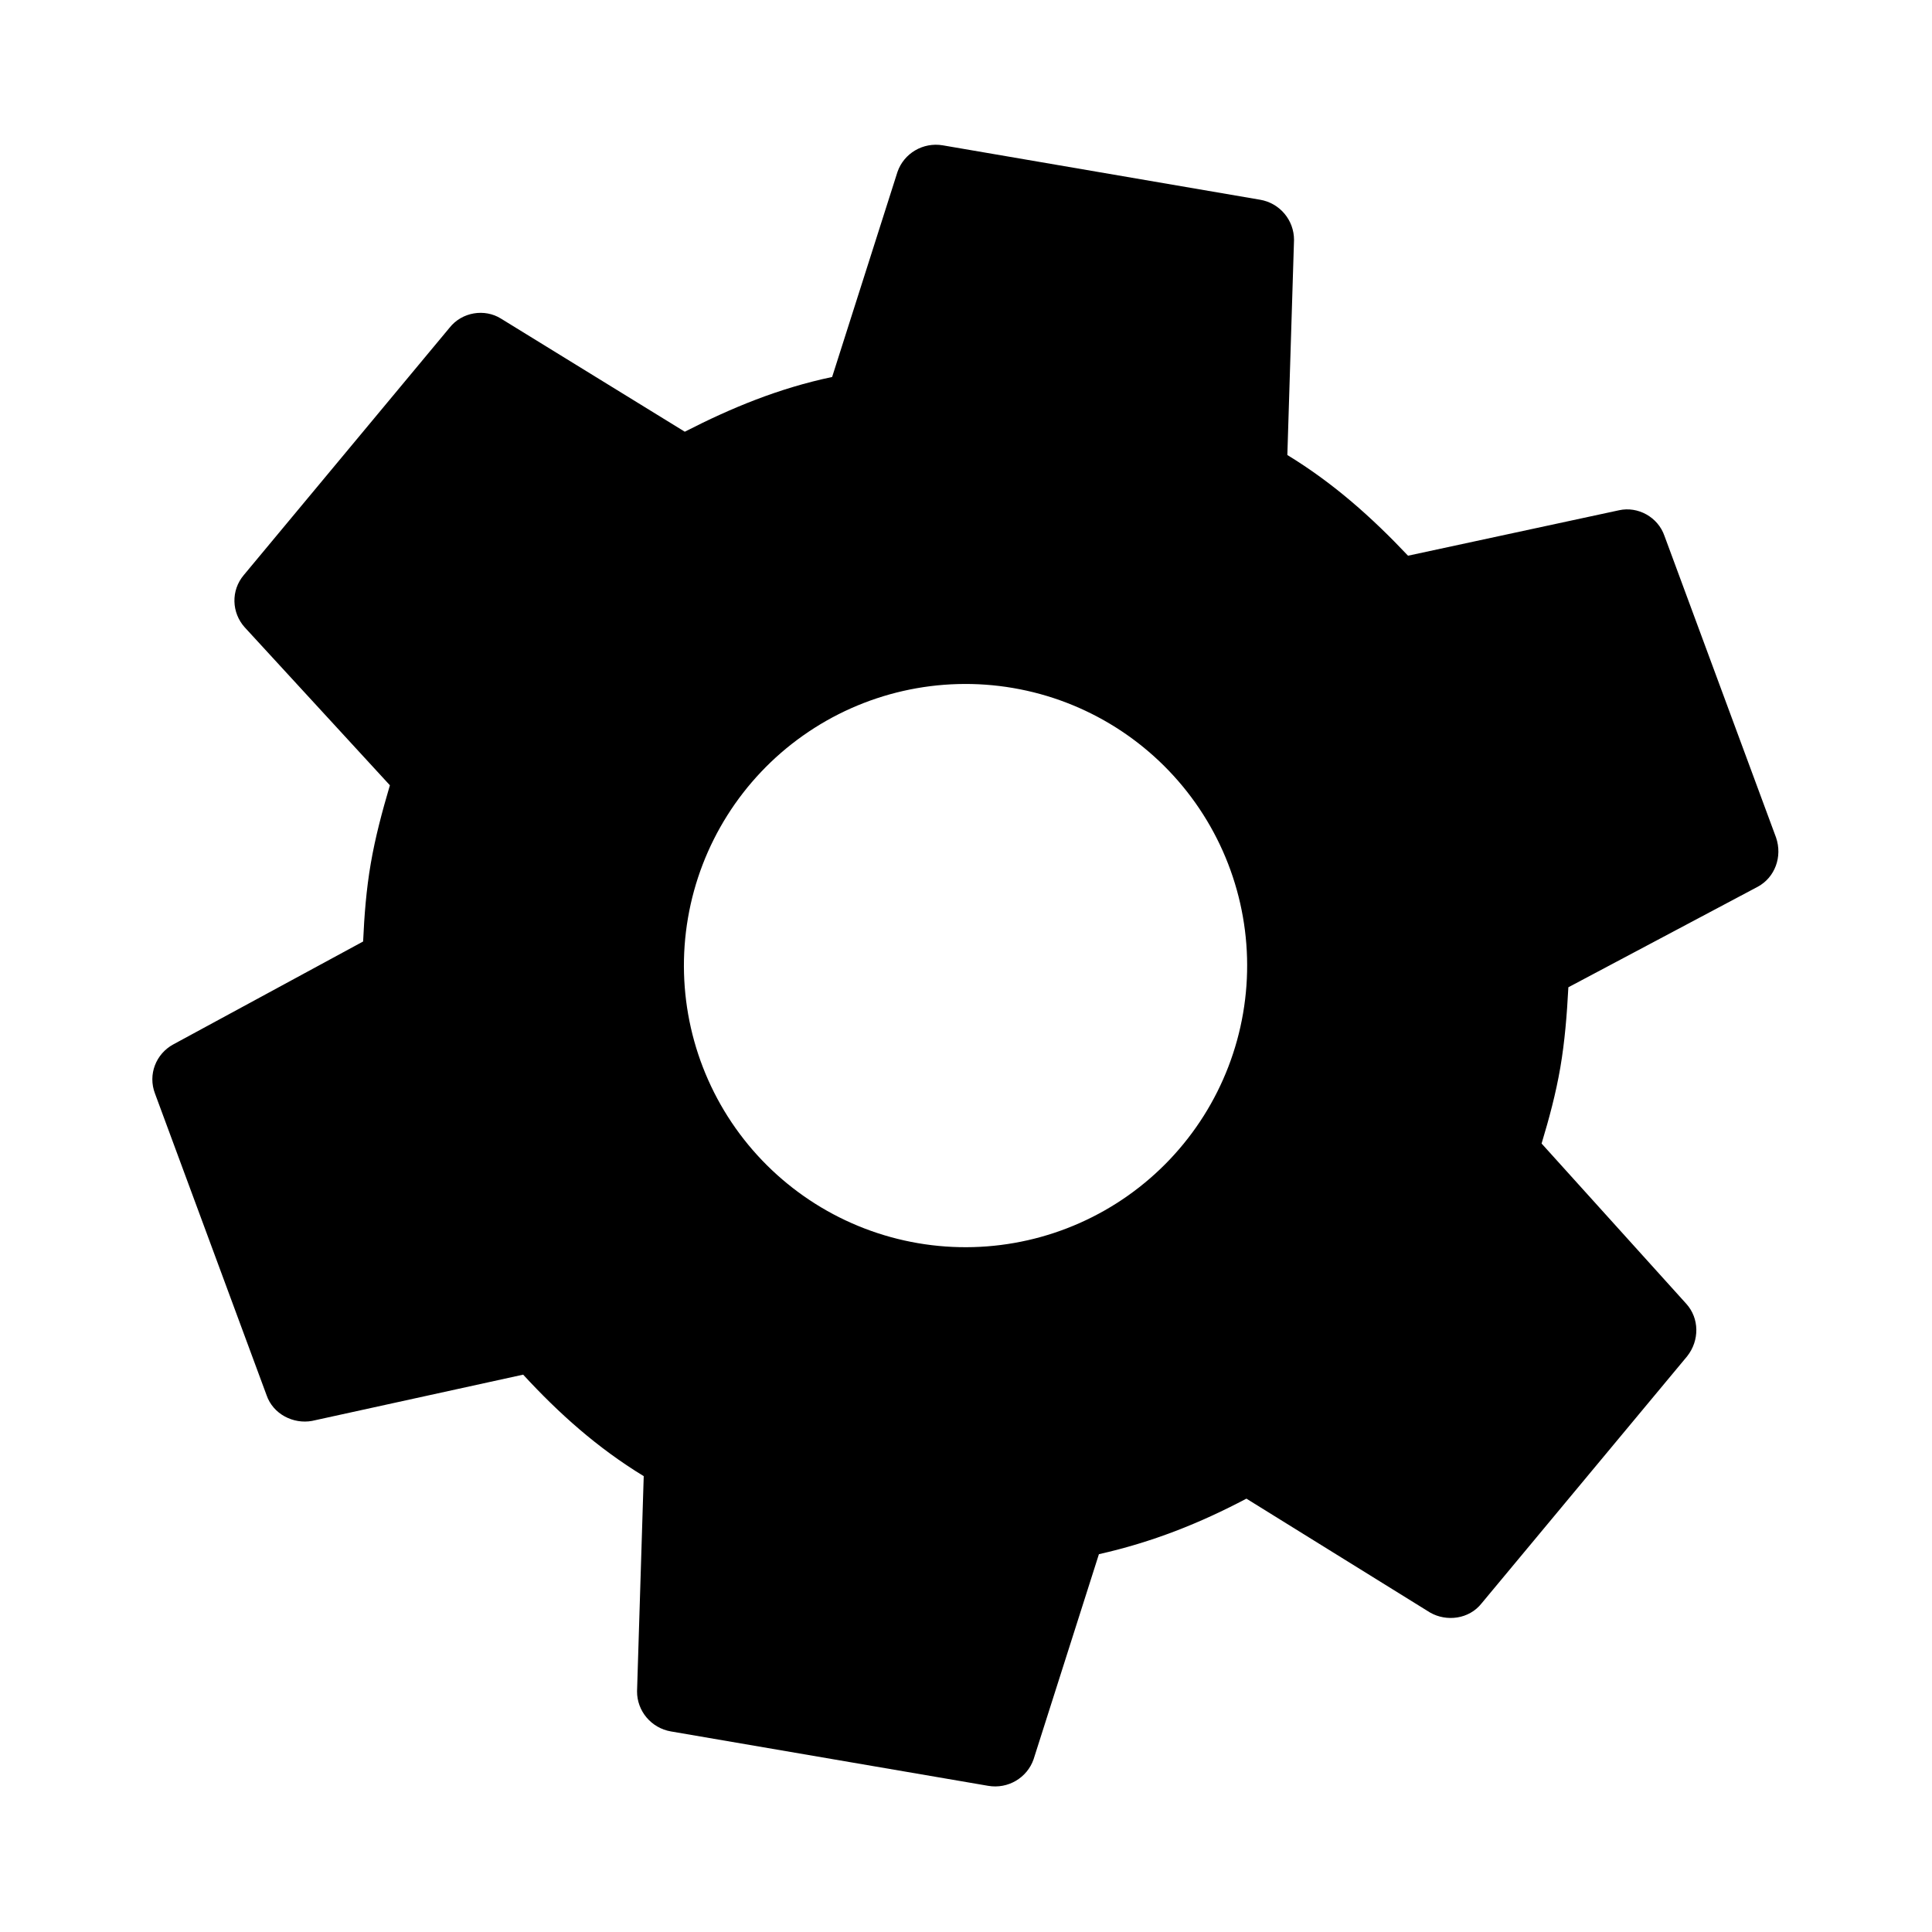 <svg width="79" height="79" viewBox="0 0 79 79" fill="none" xmlns="http://www.w3.org/2000/svg">
<path d="M37.535 50.833C34.525 50.317 31.843 48.626 30.079 46.133C28.316 43.639 27.615 40.547 28.131 37.537C28.647 34.527 30.338 31.845 32.831 30.082C35.324 28.318 38.416 27.617 41.426 28.133C44.437 28.649 47.118 30.34 48.882 32.833C50.646 35.327 51.347 38.418 50.831 41.428C50.315 44.439 48.624 47.121 46.131 48.884C43.637 50.648 40.545 51.349 37.535 50.833ZM63.036 46.759C63.343 45.743 63.618 44.722 63.802 43.652C63.985 42.582 64.072 41.495 64.131 40.37L71.879 36.257C72.579 35.877 72.891 35.029 72.624 34.249L68.062 21.917C67.795 21.137 66.969 20.695 66.206 20.864L57.575 22.723C56.106 21.169 54.544 19.767 52.64 18.606L52.913 9.807C52.913 9.413 52.773 9.033 52.519 8.733C52.265 8.433 51.913 8.232 51.525 8.167L38.554 5.943C37.743 5.804 36.962 6.271 36.699 7.027L34.026 15.415C31.844 15.875 29.904 16.678 28.001 17.653L20.482 13.026C19.819 12.612 18.893 12.754 18.382 13.401L9.973 23.509C9.429 24.15 9.474 25.059 10.006 25.651L15.943 32.11C15.624 33.19 15.343 34.244 15.16 35.314C14.976 36.384 14.896 37.438 14.848 38.498L7.082 42.708C6.383 43.089 6.038 43.931 6.338 44.717L10.9 57.049C11.167 57.829 11.998 58.239 12.756 58.102L21.392 56.21C22.856 57.797 24.418 59.199 26.322 60.36L26.049 69.159C26.045 69.96 26.626 70.66 27.436 70.799L40.408 73.023C41.218 73.162 41.999 72.695 42.263 71.939L44.935 63.551C47.123 63.058 49.057 62.288 50.966 61.28L58.479 65.939C59.148 66.321 60.068 66.212 60.58 65.565L68.989 55.457C69.5 54.81 69.488 53.907 68.955 53.315L63.036 46.759Z" fill="black"/>
</svg>

